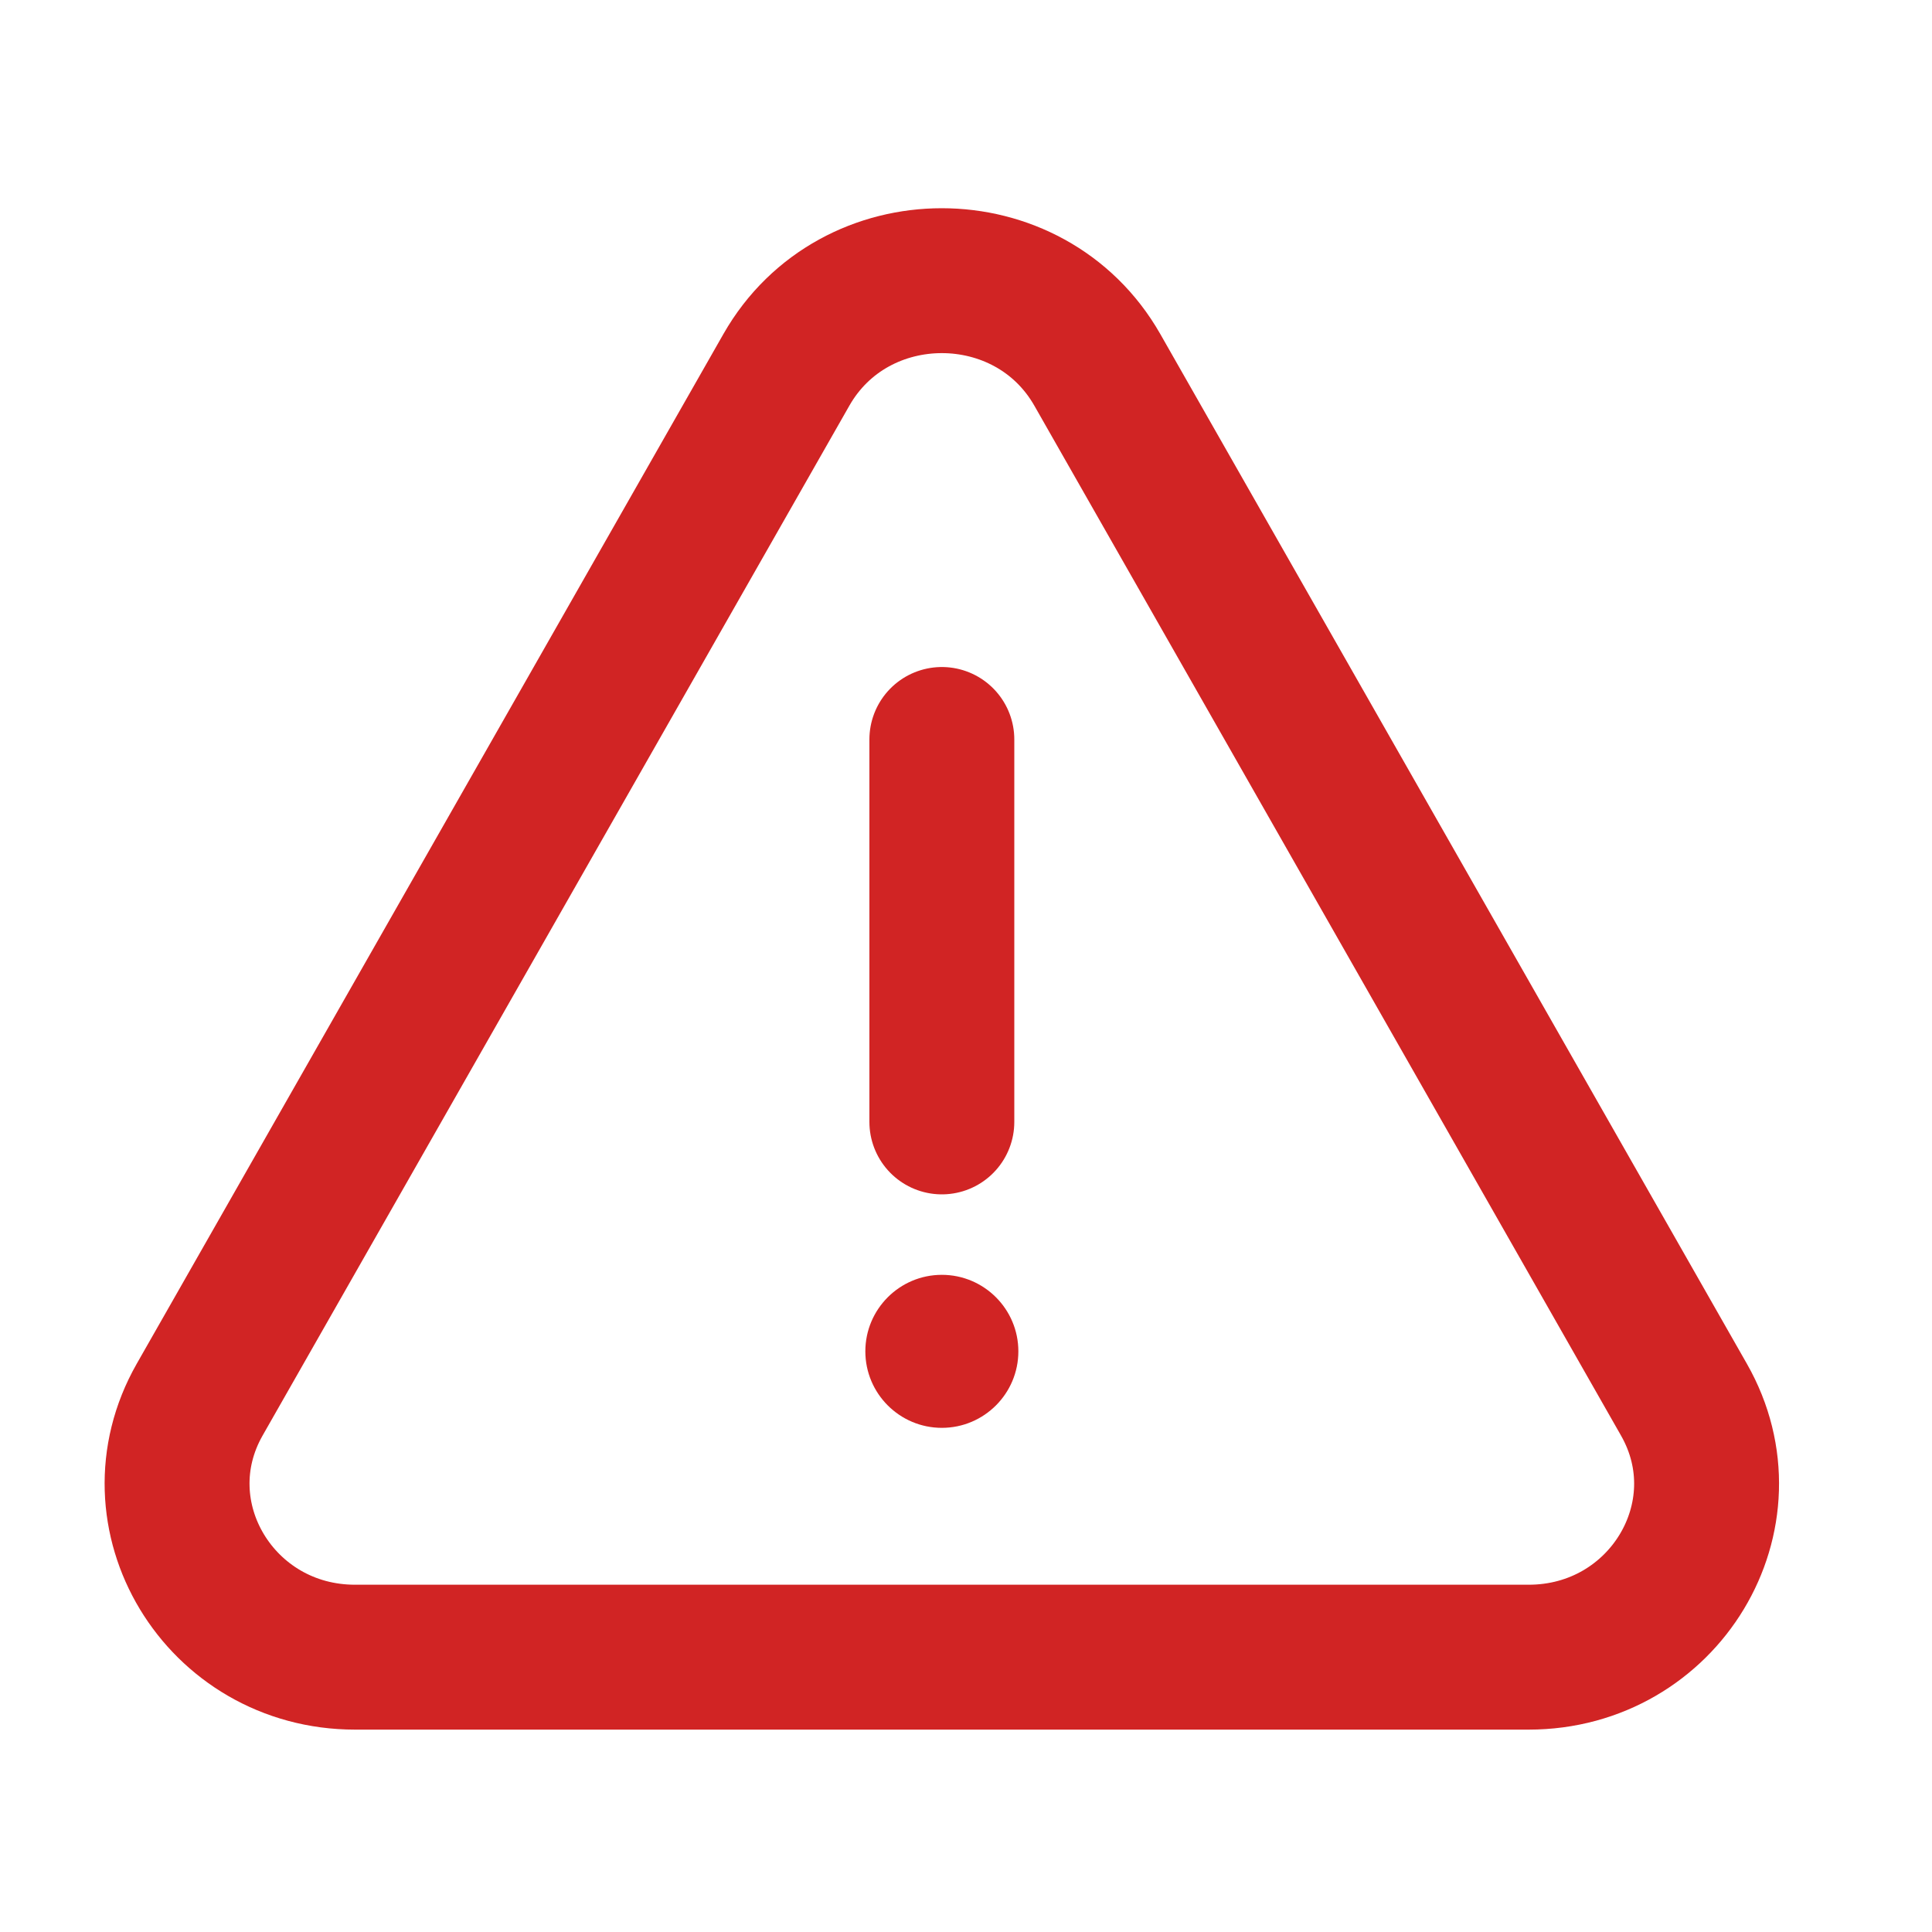 <svg xmlns="http://www.w3.org/2000/svg" fill="none" viewBox="0 0 20 20" height="20" width="20">
<path fill="#D12424" d="M9.75 14.781C10.187 14.781 10.542 14.426 10.542 13.989C10.542 13.552 10.187 13.197 9.75 13.197C9.313 13.197 8.958 13.552 8.958 13.989C8.958 14.426 9.313 14.781 9.75 14.781Z"></path>
<path stroke-linejoin="round" stroke-linecap="round" stroke-width="1.5" stroke="#D12424" d="M9.75 7.655V11.614M3.676 17.155H15.824C17.227 17.155 18.114 15.685 17.432 14.489L11.359 3.828C10.657 2.598 8.842 2.598 8.141 3.828L2.067 14.489C1.386 15.685 2.273 17.155 3.676 17.155Z"></path>
</svg>
